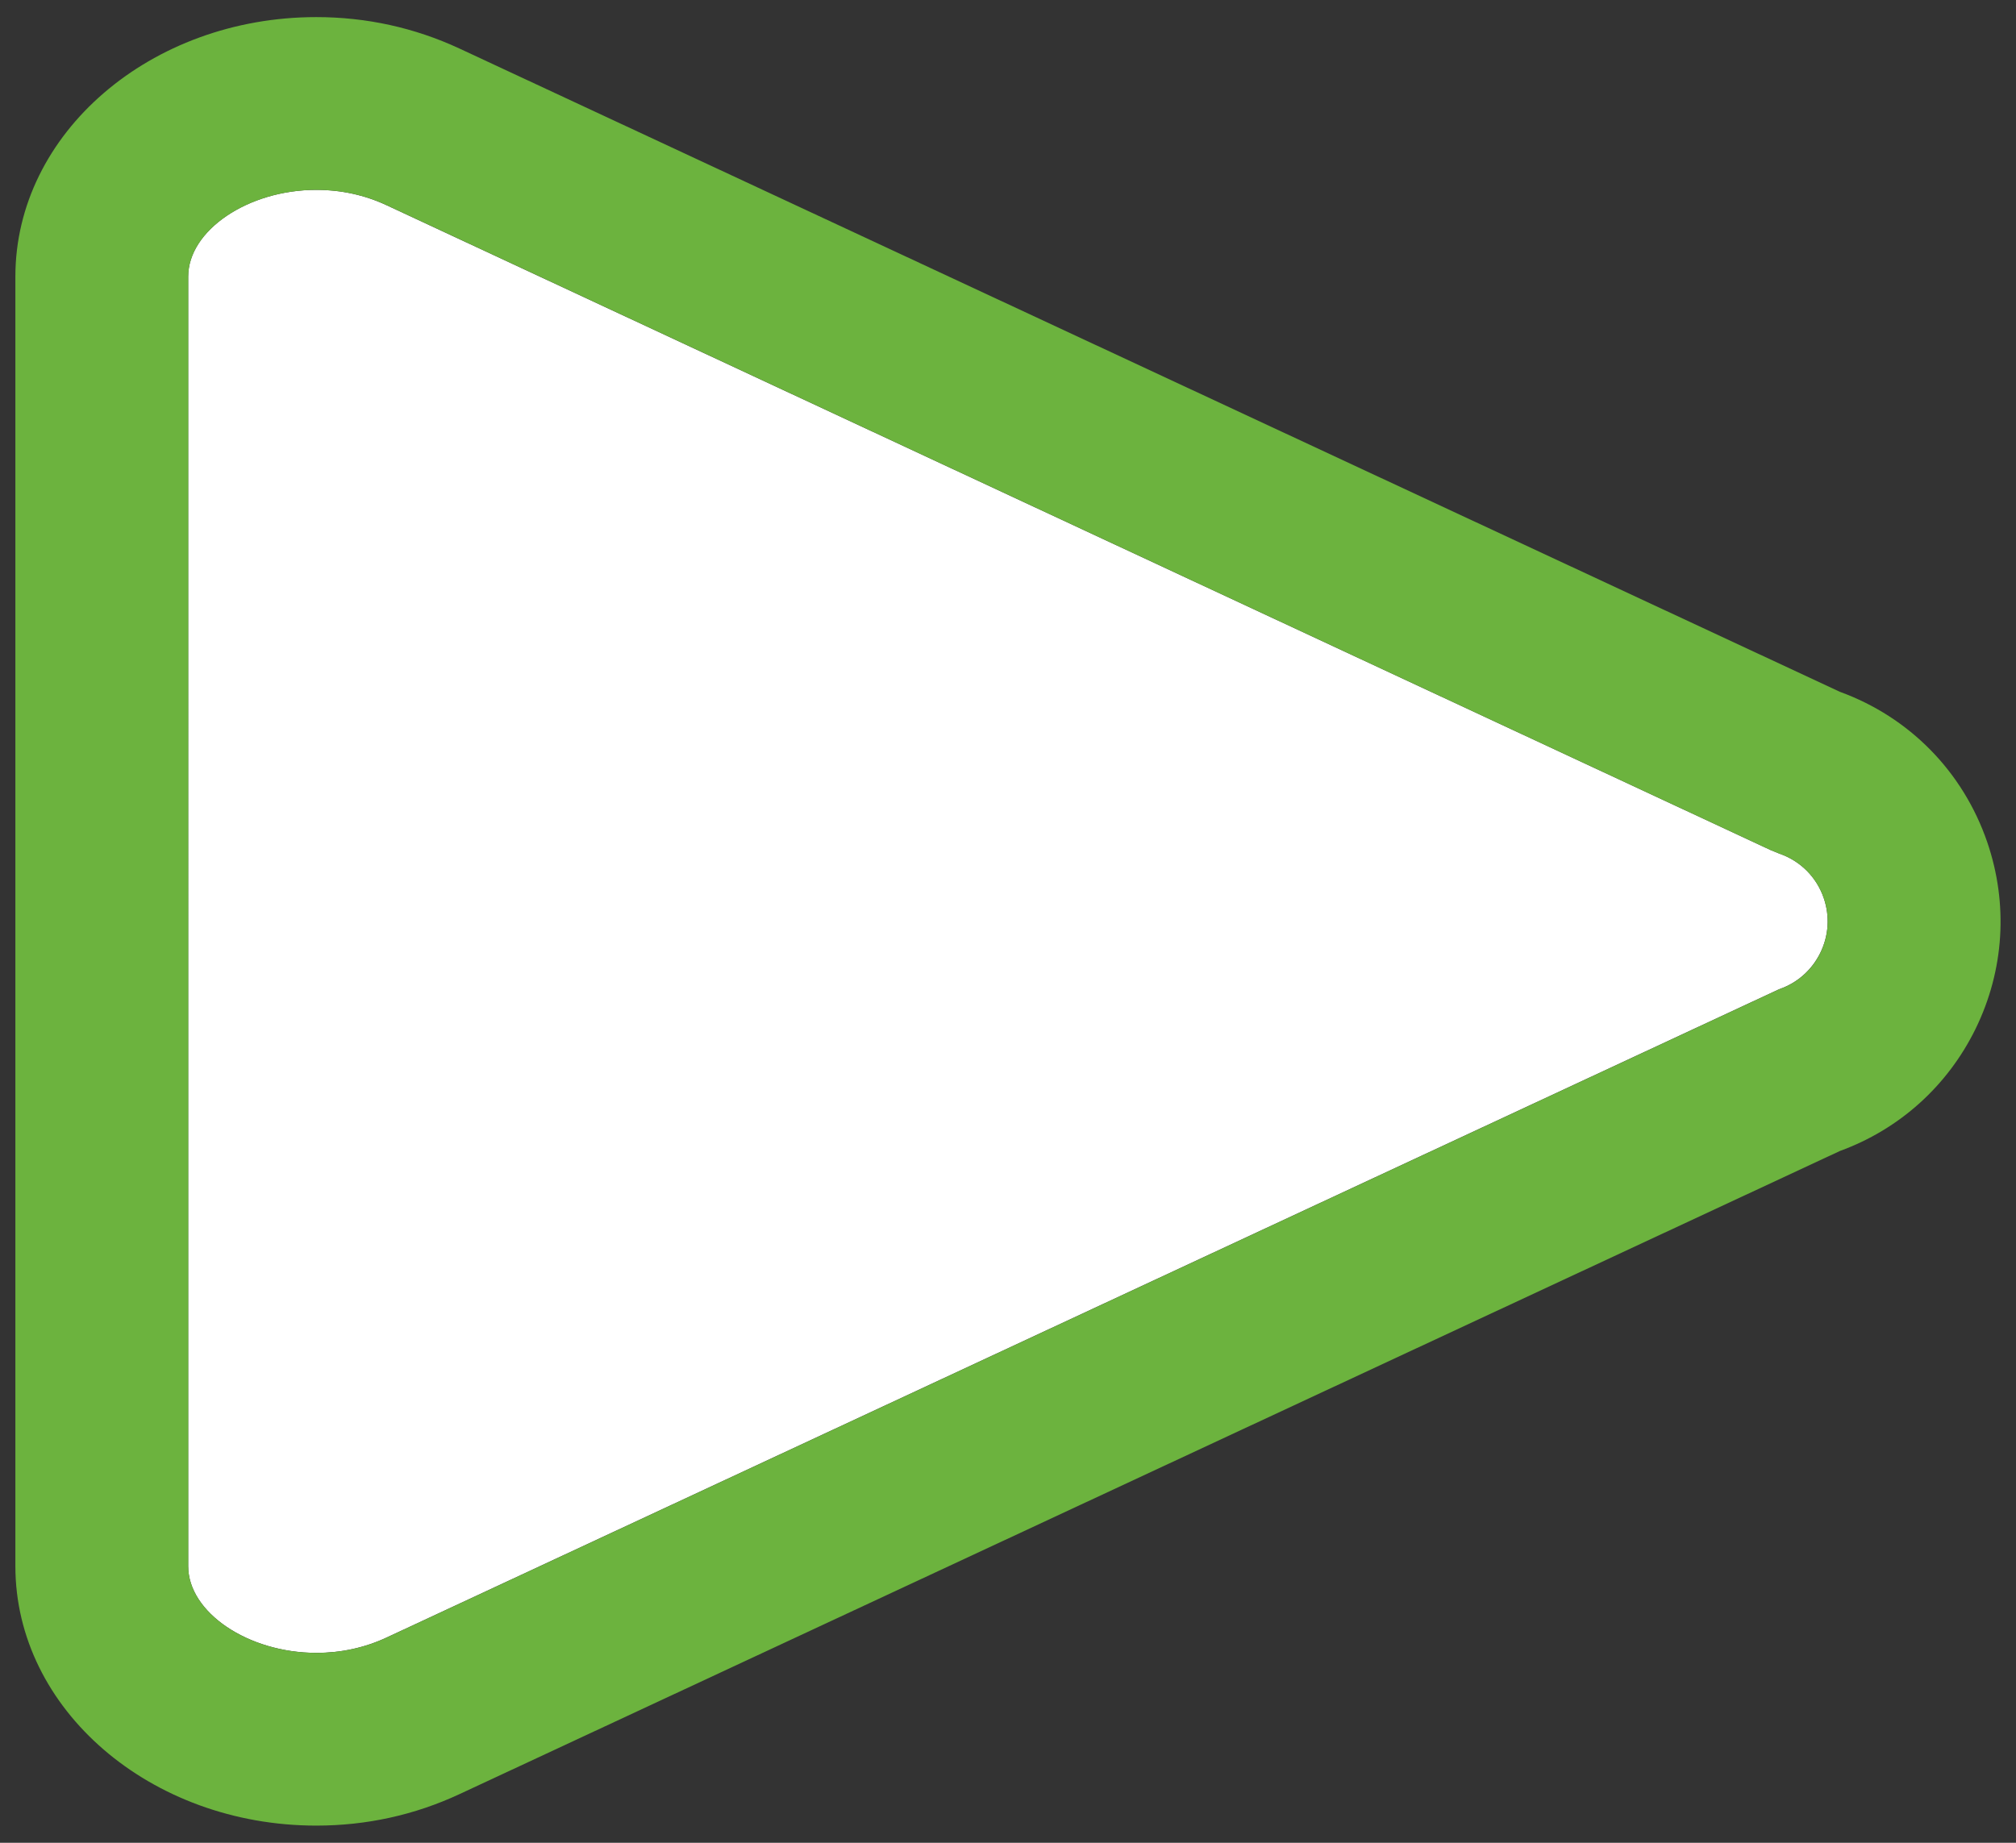 <?xml version="1.0" encoding="utf-8"?>
<!-- Generator: Adobe Illustrator 17.0.0, SVG Export Plug-In . SVG Version: 6.00 Build 0)  -->
<!DOCTYPE svg PUBLIC "-//W3C//DTD SVG 1.1//EN" "http://www.w3.org/Graphics/SVG/1.1/DTD/svg11.dtd">
<svg version="1.1" id="Layer_1" xmlns="http://www.w3.org/2000/svg" xmlns:xlink="http://www.w3.org/1999/xlink" x="0px" y="0px"
	 width="35px" height="32px" viewBox="0 0 35 32" enable-background="new 0 0 35 32" xml:space="preserve">
<rect x="0" y="0" width="35" height="32" fill="#333333" stroke="none"/>
<g>
	<path fill="#FFFFFF" d="M30.888,14.822l-0.147-0.06L6.709,3.563C6.332,3.387,5.921,3.297,5.491,3.297
		c-1.185,0-2.224,0.704-2.224,1.506v22.394c0,0.802,1.04,1.505,2.225,1.505c0.43,0,0.839-0.089,1.217-0.265l24.178-11.259
		c0.314-0.107,0.568-0.332,0.715-0.631s0.168-0.636,0.061-0.95C31.538,15.23,31.255,14.948,30.888,14.822z"/>
	<path fill="#6CB33E" d="M31.944,12.014L7.977,0.843C7.198,0.481,6.362,0.297,5.491,0.297c-2.88,0-5.224,2.021-5.224,4.506v22.394
		c0,2.484,2.344,4.505,5.225,4.505c0.871,0,1.707-0.184,2.484-0.546l23.967-11.169c1.034-0.378,1.867-1.128,2.354-2.119
		c0.499-1.019,0.571-2.17,0.204-3.243C34.082,13.402,33.153,12.455,31.944,12.014z M31.603,16.548
		c-0.146,0.299-0.4,0.523-0.715,0.631L6.71,28.438c-0.378,0.176-0.788,0.265-1.217,0.265c-1.186,0-2.225-0.703-2.225-1.505V4.803
		c0-0.802,1.039-1.506,2.224-1.506c0.43,0,0.84,0.089,1.218,0.265l24.031,11.2l0.147,0.06c0.367,0.125,0.649,0.408,0.775,0.775
		C31.771,15.912,31.749,16.249,31.603,16.548z"/>
</g>
</svg>
